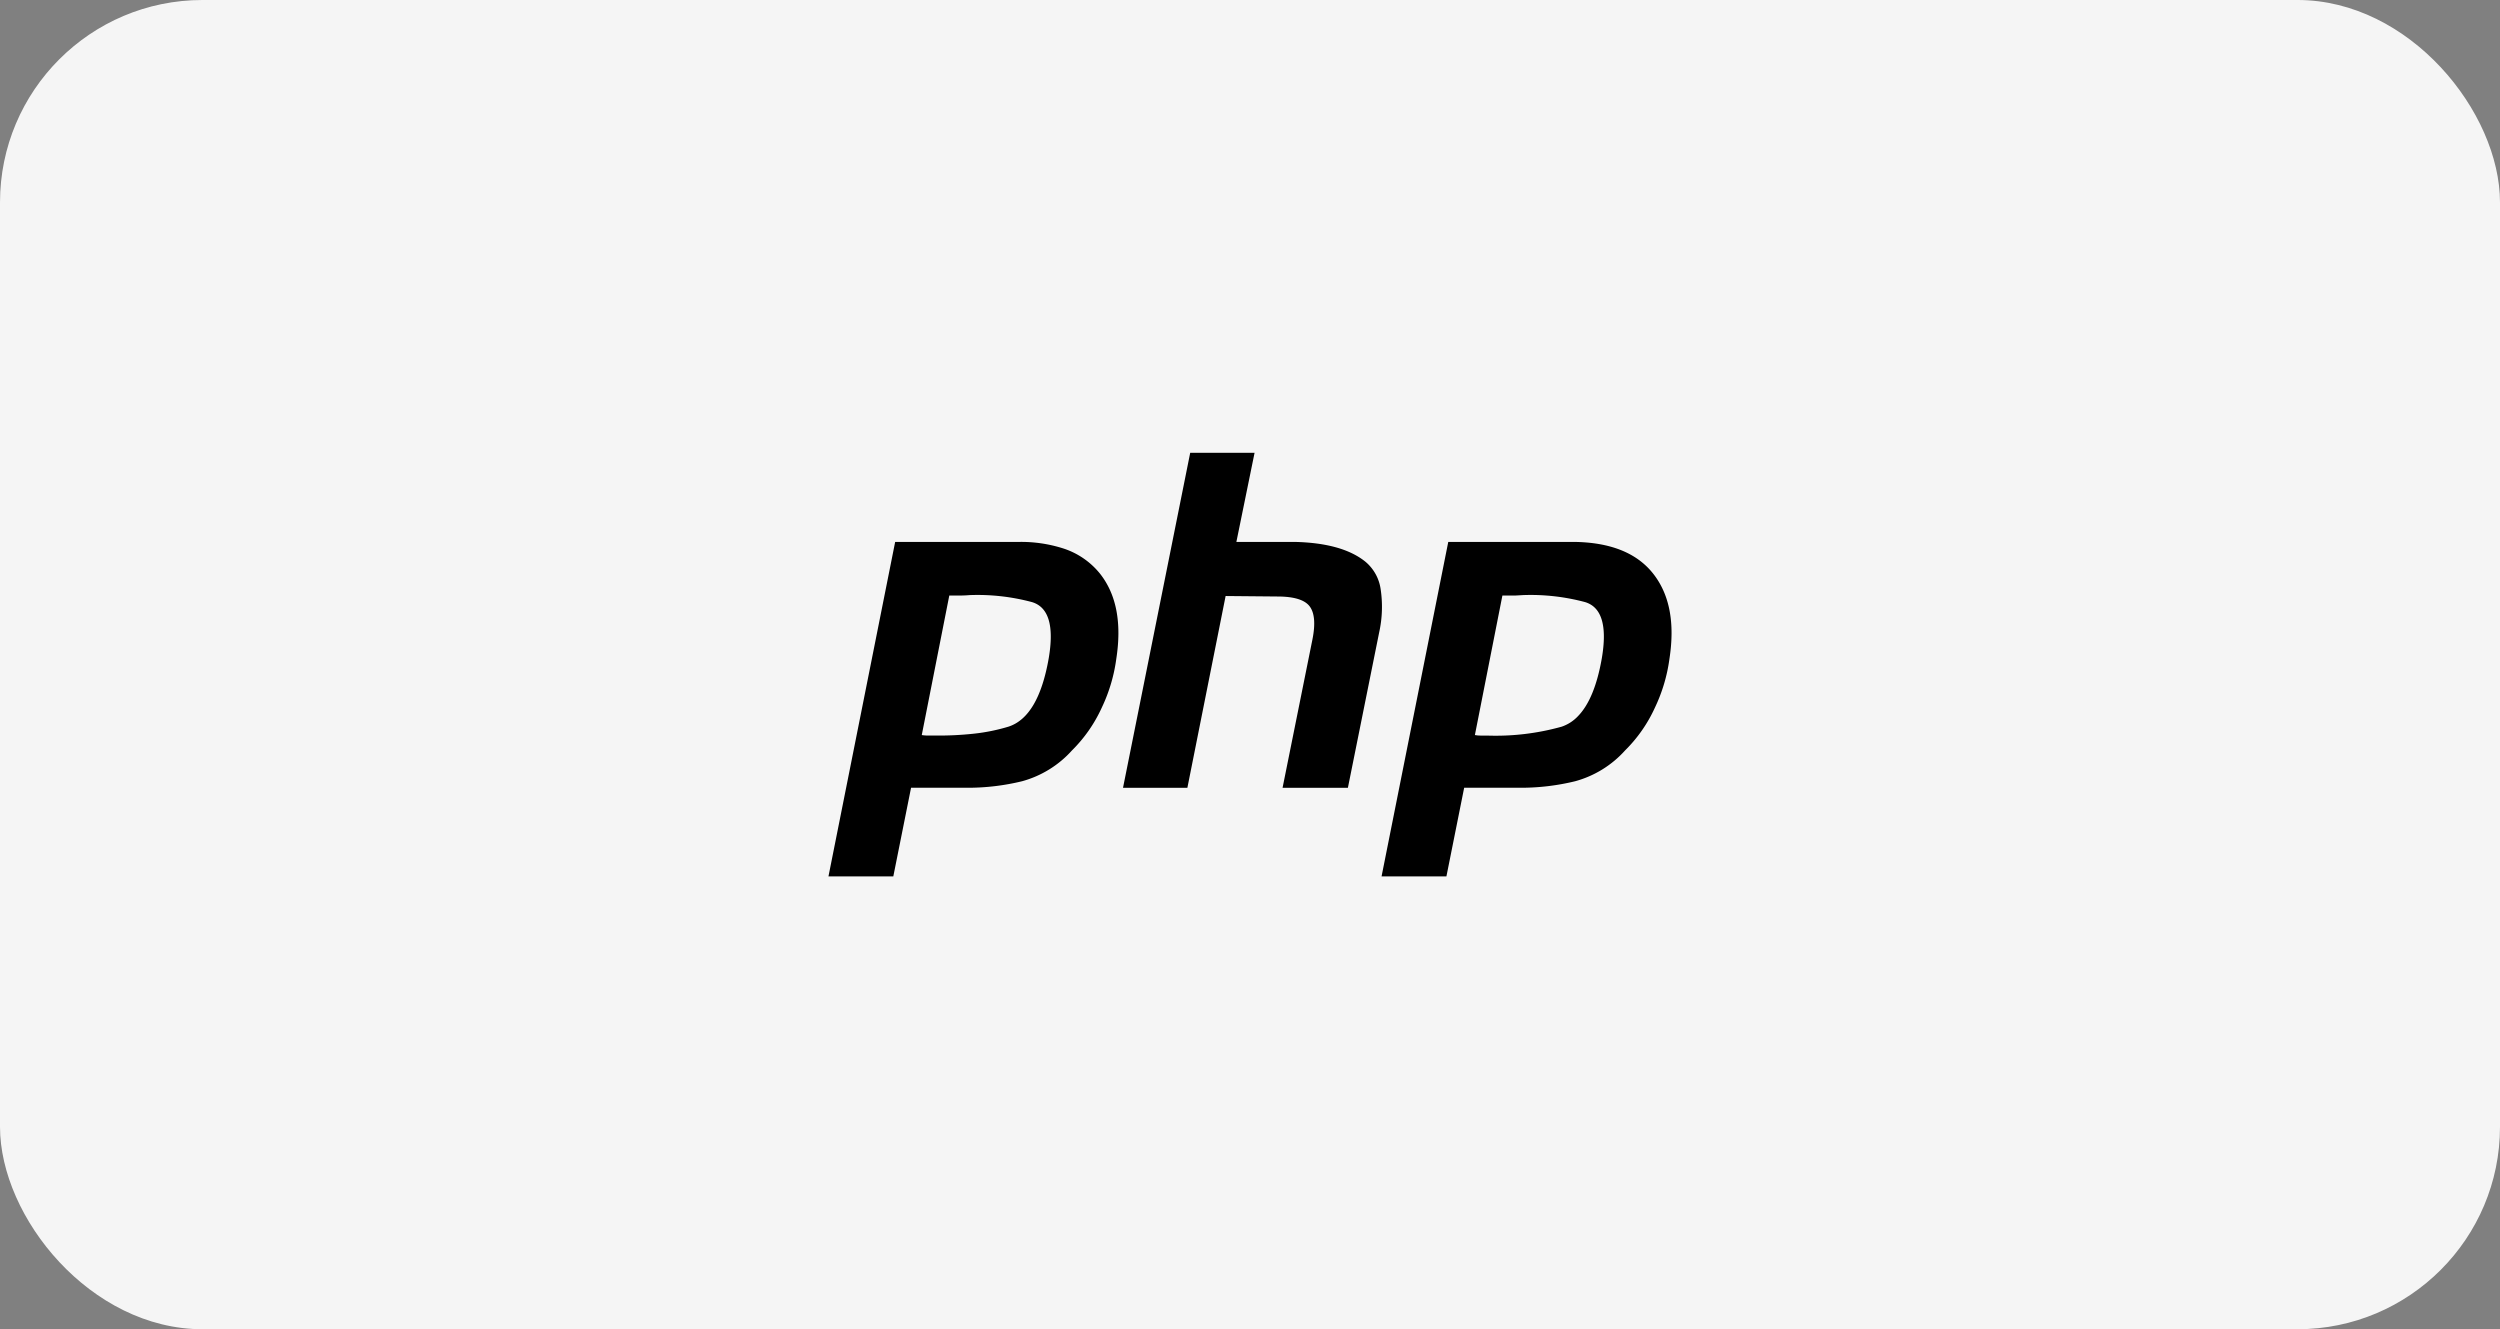 <svg xmlns="http://www.w3.org/2000/svg" width="284" height="151" viewBox="0 0 284 151"><rect x="0" y="0" width="284" height="151" fill="#808080" stroke="none"/><g id="Group_173" data-name="Group 173" transform="translate(-338 -3464)"><rect id="Rectangle_196" data-name="Rectangle 196" width="284" height="151" rx="23" transform="translate(338 3464)" fill="#f5f5f5"></rect><path id="Path_1716" data-name="Path 1716" d="M41.094,0h7.312L46.34,10.121h6.57q5.408.111,8.059,2.227a4.98,4.98,0,0,1,1.758,3.133,13.488,13.488,0,0,1-.168,4.926L59.008,38.055H51.586L54.98,21.2q.527-2.648-.32-3.762C54.1,16.7,52.875,16.324,51,16.324l-5.883-.055L40.773,38.055H33.461ZM7.578,10.121h14.2a15.713,15.713,0,0,1,4.73.691,8.85,8.85,0,0,1,4.336,2.914q2.807,3.551,1.851,9.7a18.621,18.621,0,0,1-1.641,5.512,16.394,16.394,0,0,1-3.394,4.875A11.819,11.819,0,0,1,22,37.309a26.08,26.08,0,0,1-6.254.742H9.383L7.367,48.121H0Zm6.148,6.094L10.6,32.063a3.84,3.84,0,0,0,.633.055h.742a37.427,37.427,0,0,0,4.543-.211,21.481,21.481,0,0,0,3.938-.8Q23.85,30,25.016,23.371q.955-5.566-1.906-6.414a23.883,23.883,0,0,0-7.051-.793c-.422.035-.828.051-1.219.051Zm70.887-6.094H70.41l-7.578,38H70.2l2.016-10.07h6.359a26.079,26.079,0,0,0,6.254-.742,11.818,11.818,0,0,0,5.668-3.5,16.394,16.394,0,0,0,3.395-4.875,18.615,18.615,0,0,0,1.641-5.512q.955-6.152-1.851-9.7T84.613,10.121ZM73.434,32.063l3.125-15.848h1.113c.207,0,.418,0,.633-.016l.586-.035a23.882,23.882,0,0,1,7.051.793q2.859.85,1.906,6.414-.809,4.6-2.7,6.543a4.538,4.538,0,0,1-1.863,1.2,27.86,27.86,0,0,1-8.48,1.008h-.742c-.121,0-.242-.008-.363-.02Z" transform="translate(432.113 3515.439)" fill-rule="evenodd"></path></g></svg>